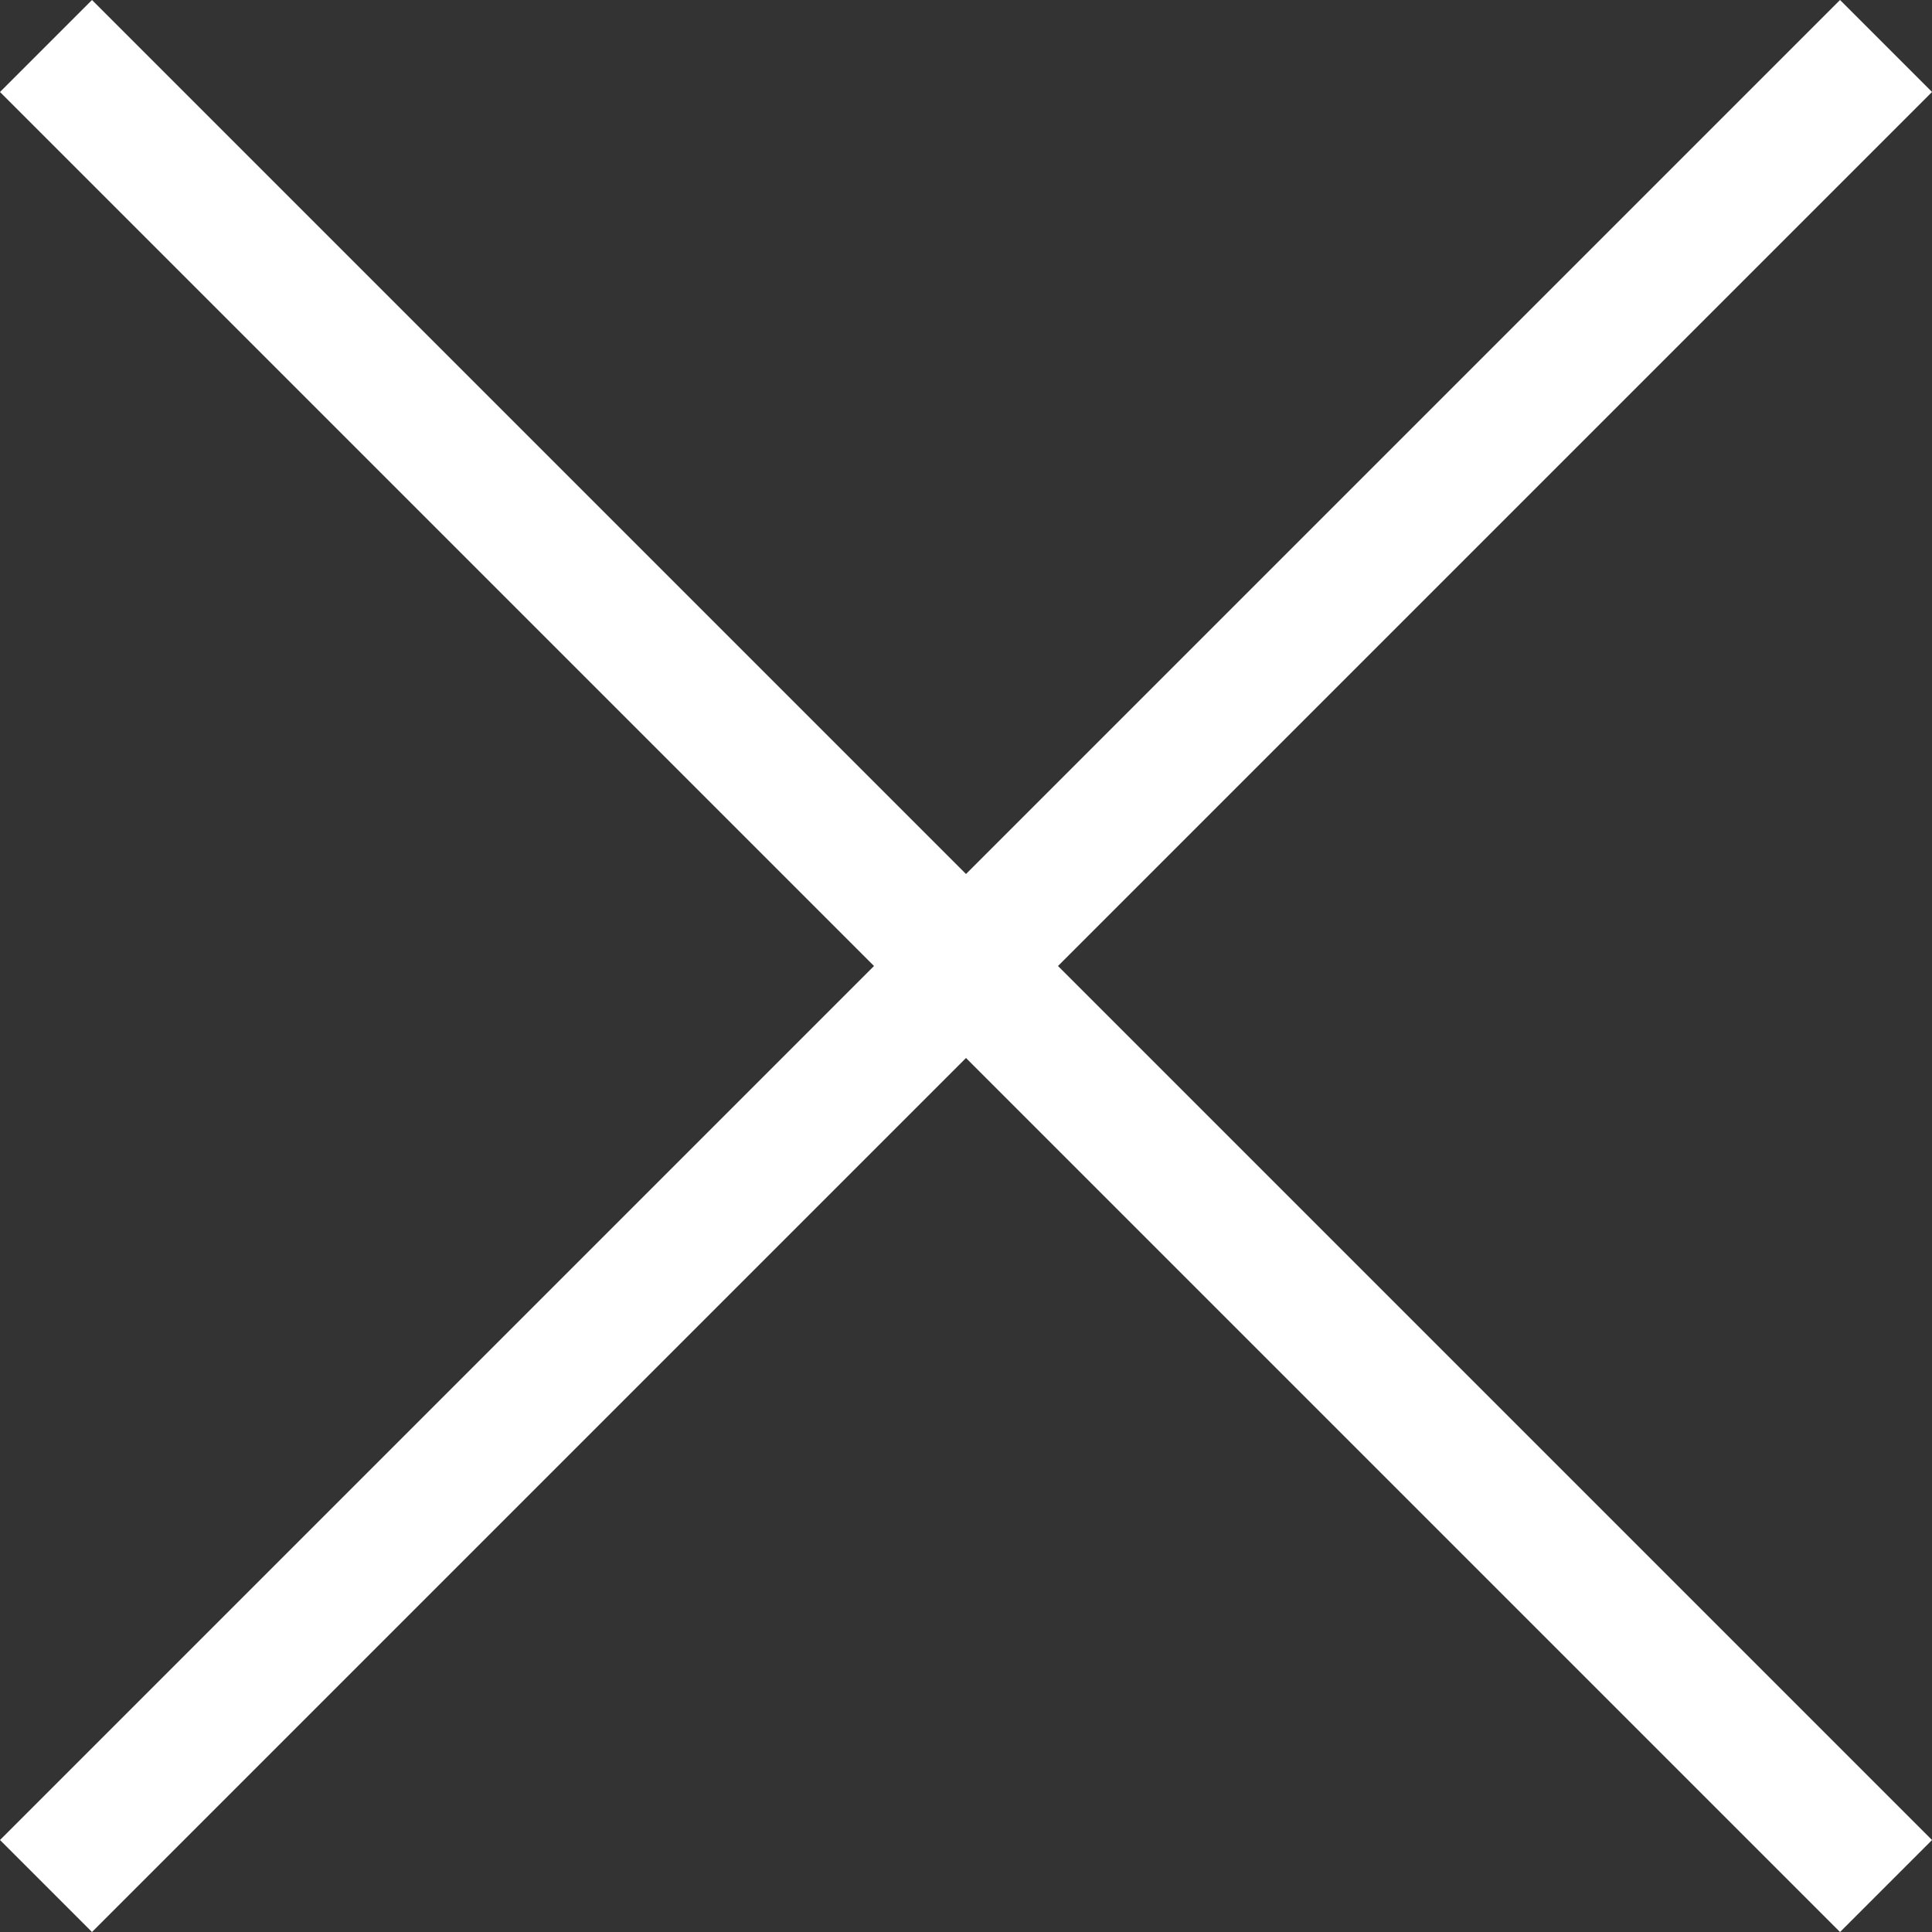 <svg xmlns="http://www.w3.org/2000/svg" width="29.698" height="29.698" viewBox="0 0 29.698 29.698">
  <rect x="0" y="0" width="29.698" height="29.698" fill="#333333" stroke="none"/>
  <g id="Groupe_74" data-name="Groupe 74" transform="translate(-1279.651 -33.151)">
    <line id="Ligne_7" data-name="Ligne 7" x2="40" transform="translate(1280.358 33.858) rotate(45)" fill="none" stroke="#fff" stroke-width="2"/>
    <line id="Ligne_9" data-name="Ligne 9" x2="40" transform="translate(1280.358 62.142) rotate(-45)" fill="none" stroke="#fff" stroke-width="2"/>
  </g>
</svg>
